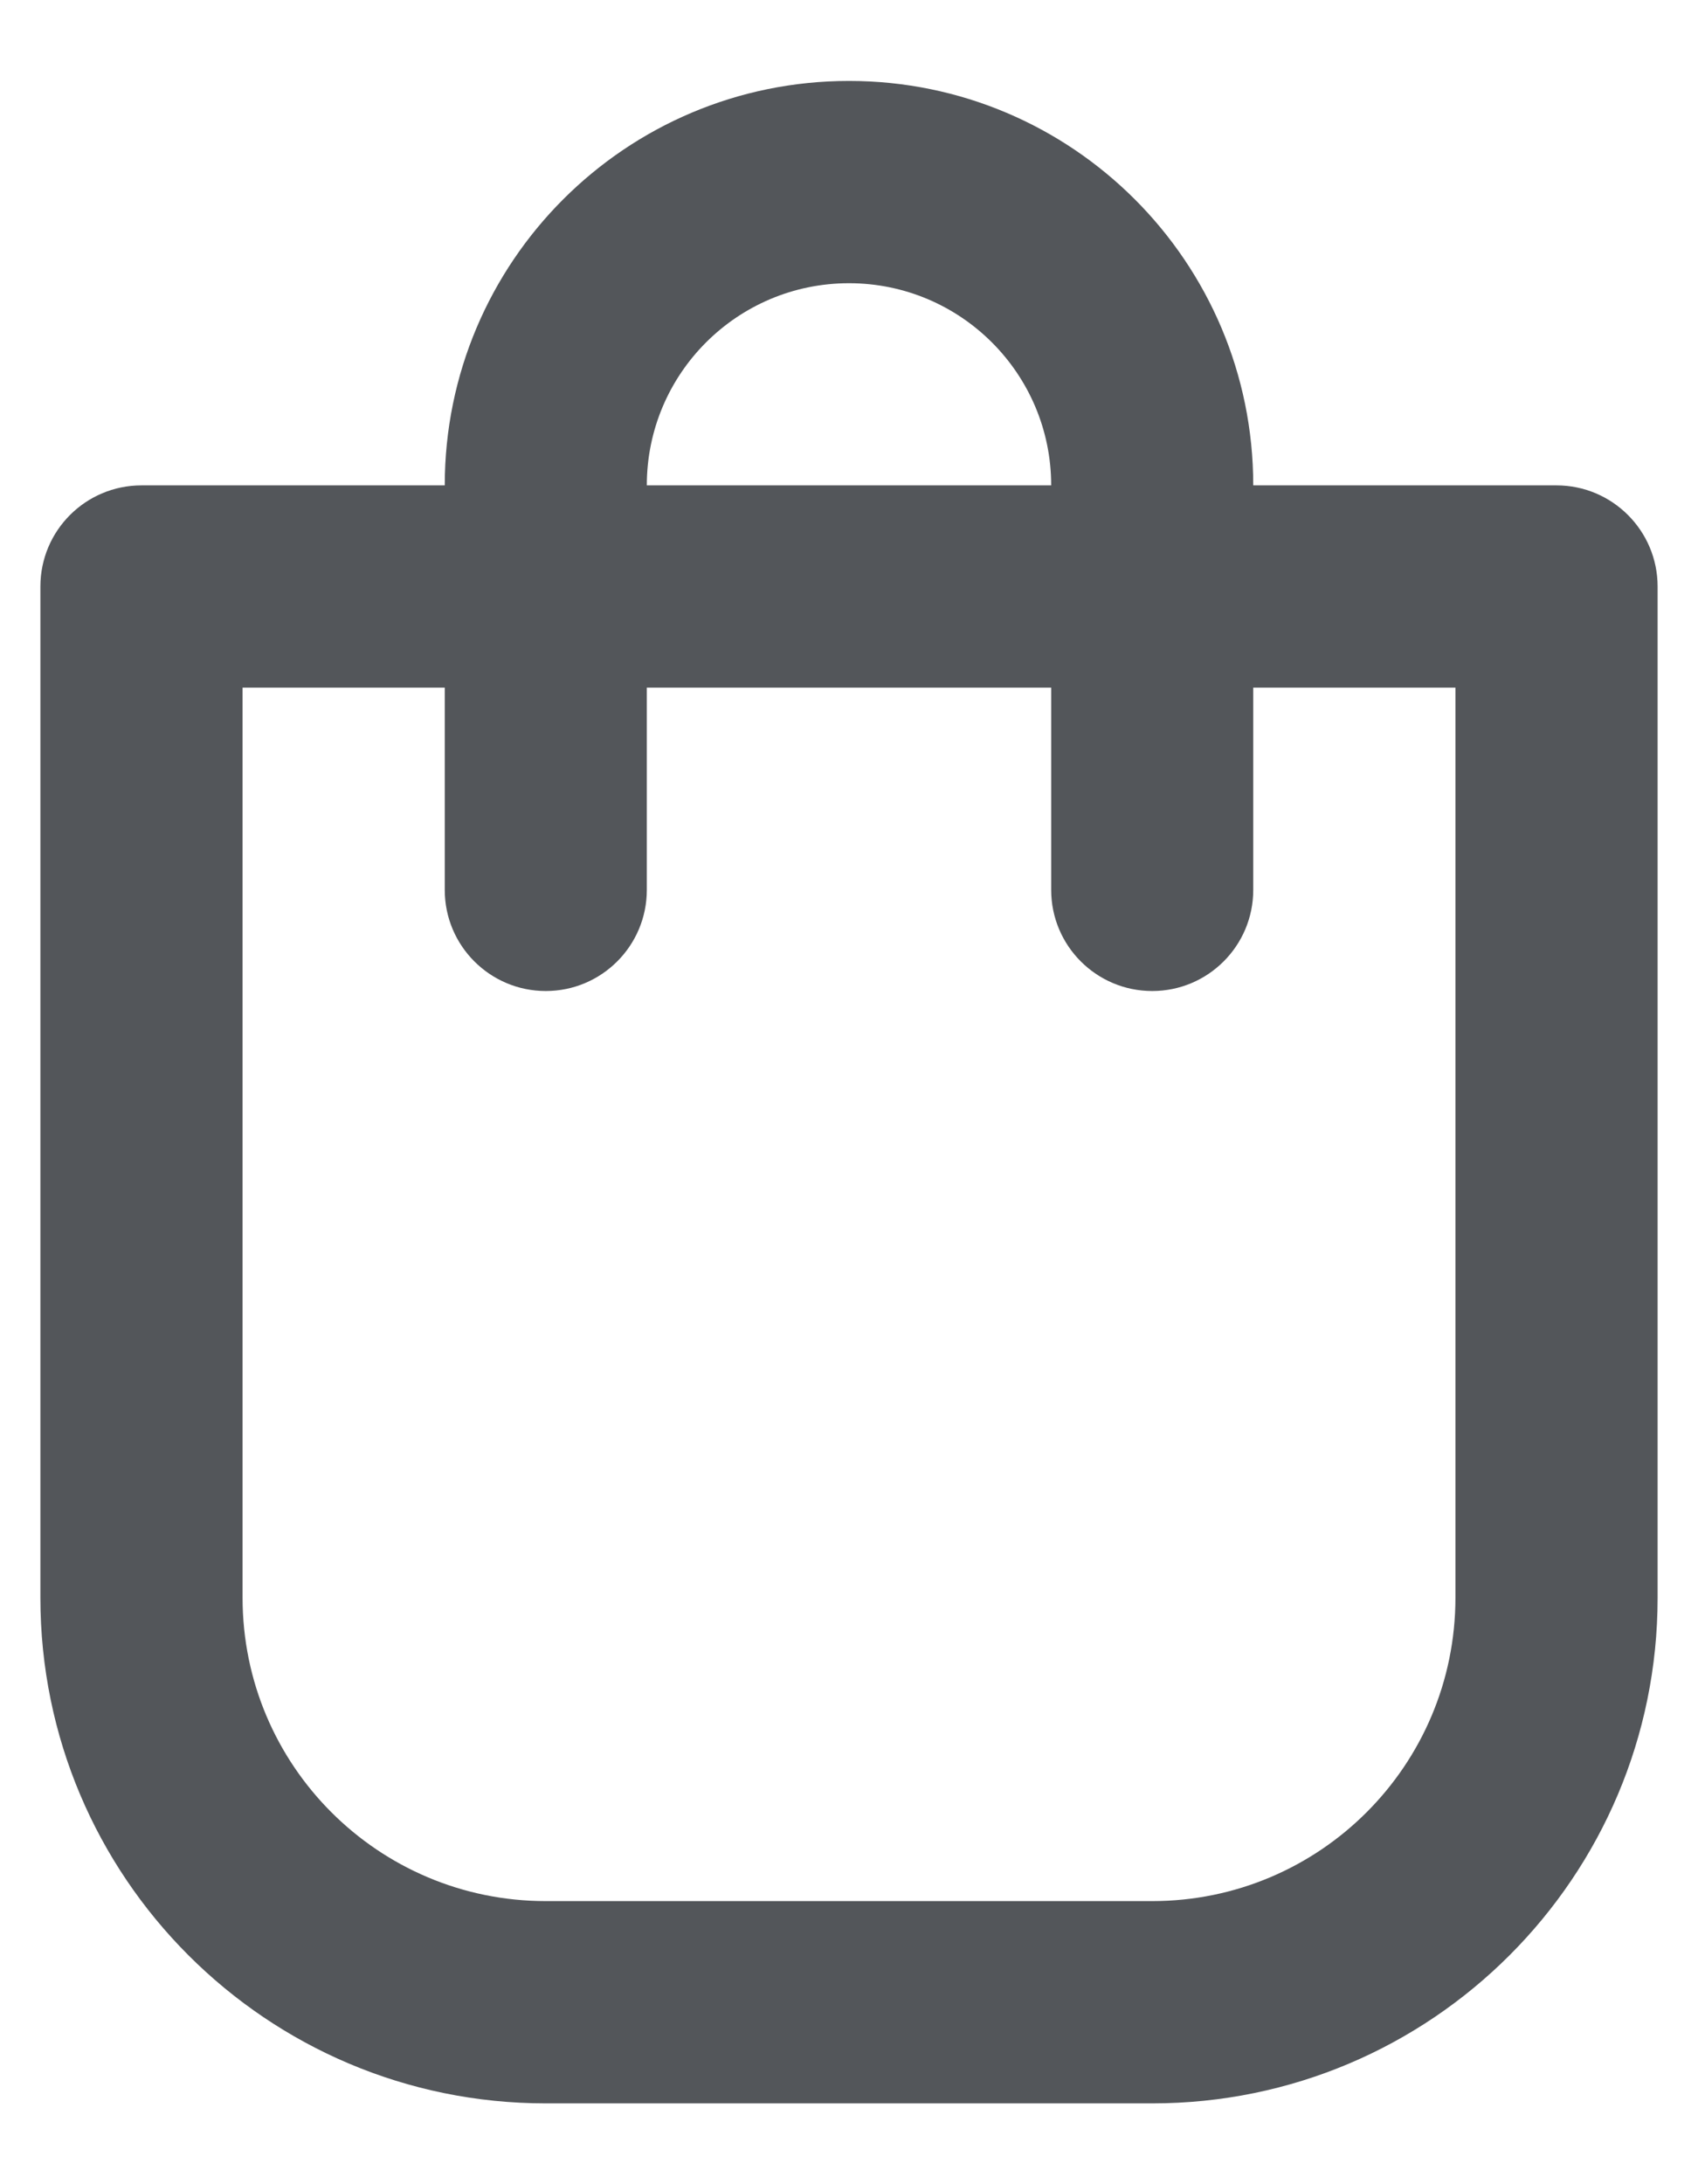 <svg width="14" height="18" viewBox="0 0 14 18" fill="none" xmlns="http://www.w3.org/2000/svg">
<path fill-rule="evenodd" clip-rule="evenodd" d="M3.667 7.334C3.667 7.794 4.04 8.167 4.5 8.167C4.96 8.167 5.333 7.794 5.333 7.334V5.667H8.667V7.334C8.667 7.794 9.04 8.167 9.5 8.167C9.96 8.167 10.333 7.794 10.333 7.334V5.667H12V13.167C12 14.548 10.881 15.667 9.5 15.667H4.5C3.119 15.667 2 14.548 2 13.167V5.667H3.667V7.334ZM5.333 4H8.667C8.667 3.08 7.92 2.334 7 2.334C6.079 2.334 5.333 3.08 5.333 4ZM10.333 4C10.333 2.159 8.841 0.667 7 0.667C5.159 0.667 3.667 2.159 3.667 4L1.167 4C0.706 4 0.333 4.373 0.333 4.834V13.167C0.333 15.468 2.199 17.334 4.5 17.334H9.5C11.801 17.334 13.667 15.468 13.667 13.167V4.834C13.667 4.373 13.293 4 12.833 4H10.333Z" fill="#53565A"/>
</svg>
